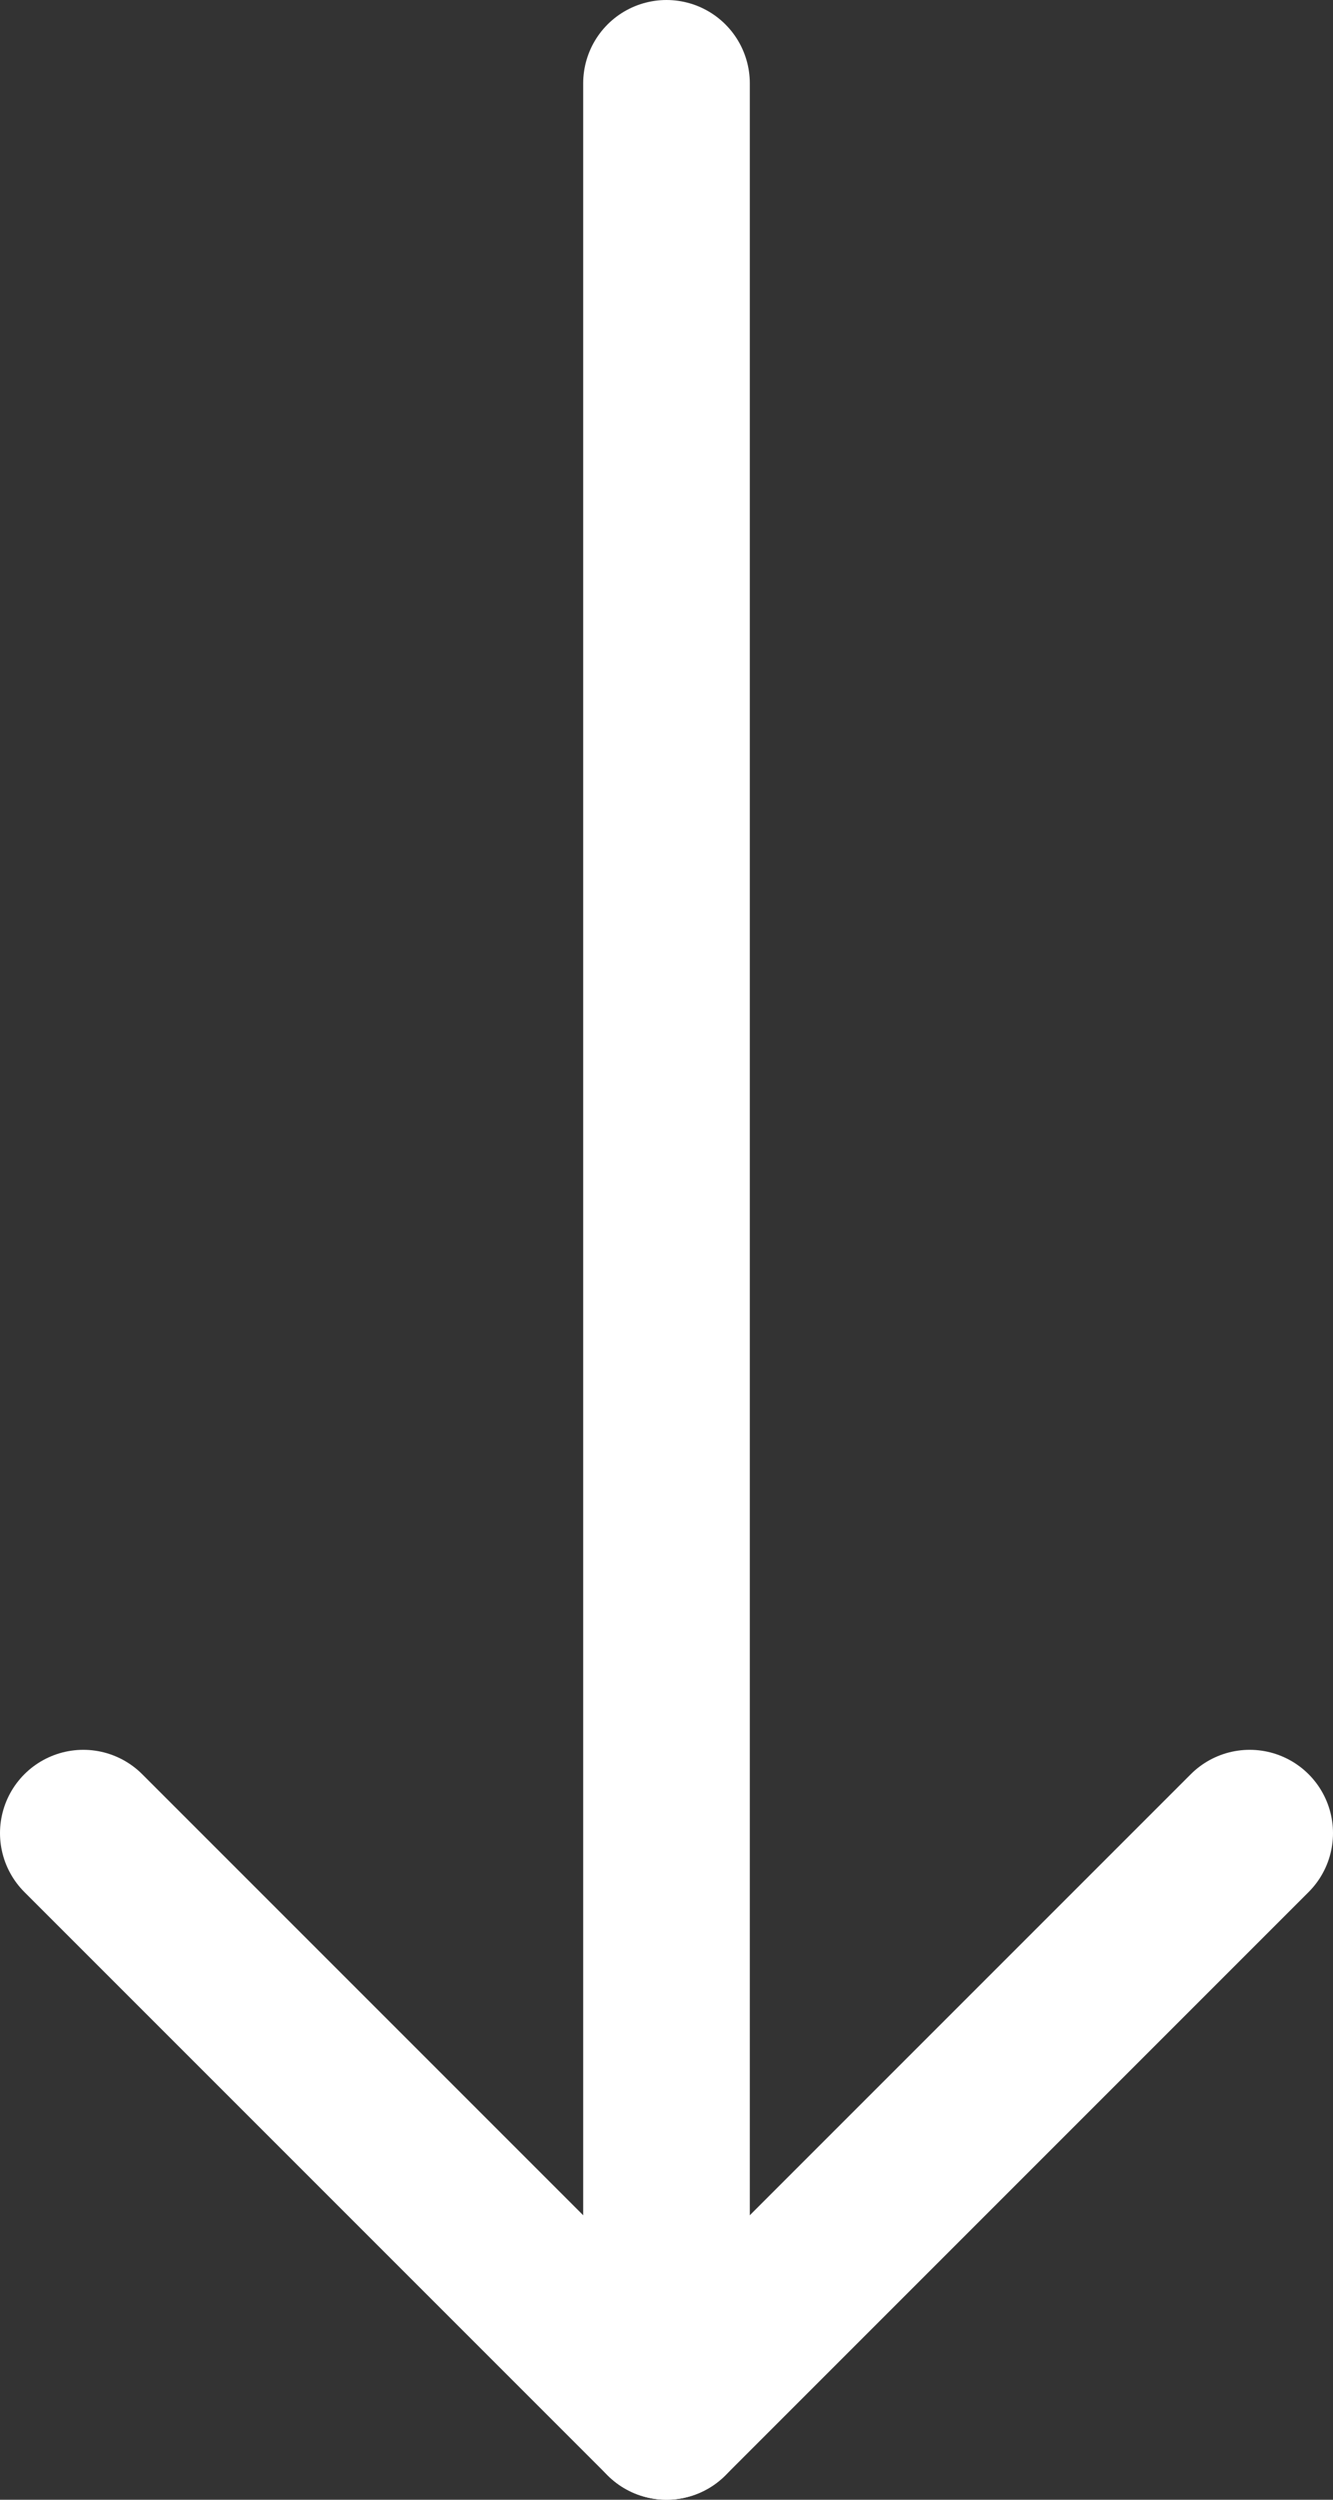 <?xml version="1.0" encoding="UTF-8"?> <svg xmlns="http://www.w3.org/2000/svg" width="16" height="30" viewBox="0 0 16 30" fill="none"><rect x="0" y="0" width="16" height="30" fill="#333333" stroke="none"/> <path d="M8 1L8 29" stroke="white" stroke-width="2" stroke-linecap="round" stroke-linejoin="round"></path> <path d="M15 22L8 29L1 22" stroke="white" stroke-width="2" stroke-linecap="round" stroke-linejoin="round"></path> </svg> 